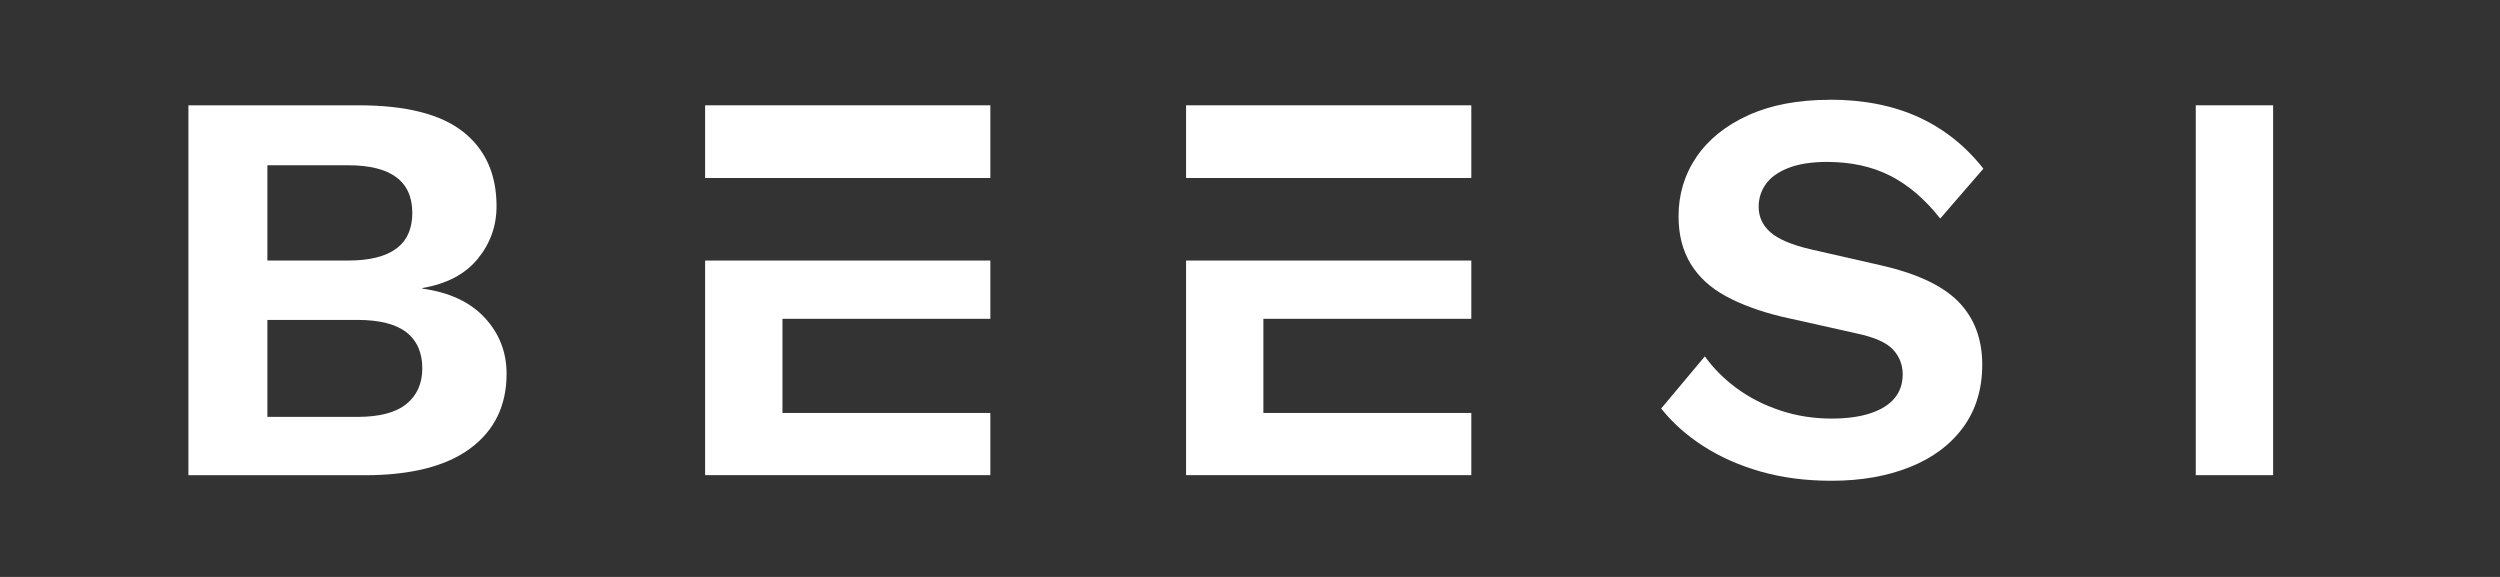 <?xml version="1.0" encoding="UTF-8"?>
<svg id="Ebene_1" data-name="Ebene 1" xmlns="http://www.w3.org/2000/svg" viewBox="0 0 650 150">
  <rect x="0" y="0" width="650" height="150" fill="#333333" stroke="none"/>
  <defs>
    <style>
      .cls-1 {
        fill: #fff;
        stroke-width: 0px;
      }
    </style>
  </defs>
  <path class="cls-1" d="m48.99,123.54V27.38h44.27c12.25,0,21.29,2.28,27.11,6.85,5.82,4.57,8.73,11.03,8.73,19.38,0,5.15-1.63,9.71-4.9,13.7-3.27,3.98-8.07,6.51-14.4,7.58v.15c7.05.97,12.46,3.5,16.24,7.58,3.78,4.08,5.67,8.94,5.67,14.57,0,8.26-3.14,14.72-9.42,19.38-6.28,4.66-15.45,6.99-27.49,6.99h-45.8Zm20.53-55.8h20.98c11.13,0,16.7-4.13,16.7-12.38s-5.57-12.39-16.7-12.39h-20.98v24.77Zm0,40.65h23.43c5.72,0,9.96-1.12,12.71-3.35,2.76-2.23,4.14-5.34,4.14-9.32s-1.38-7.19-4.14-9.33c-2.76-2.14-7-3.21-12.71-3.21h-23.43v25.21Z"/>
  <path class="cls-1" d="m475.76,25.92c8.74,0,16.41,1.51,23.02,4.52,6.6,3.01,12.24,7.48,16.9,13.41l-11.22,12.97c-3.98-5.05-8.33-8.76-13.04-11.15-4.71-2.38-10.18-3.57-16.39-3.57-4.08,0-7.46.54-10.13,1.6-2.67,1.07-4.62,2.48-5.83,4.23-1.22,1.75-1.82,3.69-1.82,5.83,0,2.62,1.02,4.83,3.06,6.63,2.04,1.8,5.54,3.28,10.49,4.44l17.92,4.08c9.52,2.14,16.34,5.32,20.47,9.54,4.13,4.23,6.19,9.69,6.19,16.39,0,6.31-1.65,11.73-4.95,16.25-3.3,4.52-7.92,7.97-13.84,10.34-5.93,2.38-12.73,3.57-20.4,3.57-6.7,0-12.85-.8-18.43-2.4-5.59-1.6-10.56-3.81-14.93-6.63-4.37-2.82-8.01-6.07-10.93-9.76l11.36-13.55c2.23,3.11,5,5.88,8.31,8.31,3.3,2.43,7.07,4.35,11.29,5.75,4.23,1.41,8.67,2.11,13.33,2.11,3.98,0,7.36-.46,10.13-1.38,2.77-.92,4.86-2.23,6.27-3.93,1.41-1.7,2.11-3.76,2.11-6.19s-.85-4.69-2.55-6.48c-1.7-1.8-4.83-3.18-9.4-4.15l-19.52-4.37c-5.63-1.36-10.47-3.13-14.5-5.32-4.03-2.19-7.09-5-9.18-8.45-2.09-3.45-3.13-7.55-3.13-12.31,0-5.73,1.55-10.88,4.66-15.44,3.11-4.56,7.6-8.18,13.48-10.85,5.88-2.67,12.94-4.01,21.2-4.01Z"/>
  <path class="cls-1" d="m591.01,27.38v96.16h-20.11V27.38h20.11Z"/>
  <polygon class="cls-1" points="203.44 82.89 257.49 82.89 257.49 67.74 183.33 67.74 183.33 123.54 257.49 123.54 257.49 107.37 203.44 107.37 203.44 82.89"/>
  <rect class="cls-1" x="183.33" y="27.38" width="74.16" height="18.9"/>
  <polygon class="cls-1" points="328.48 82.89 382.54 82.89 382.54 67.74 308.38 67.74 308.38 123.54 382.54 123.54 382.54 107.37 328.48 107.37 328.48 82.89"/>
  <rect class="cls-1" x="308.38" y="27.38" width="74.16" height="18.9"/>
</svg>